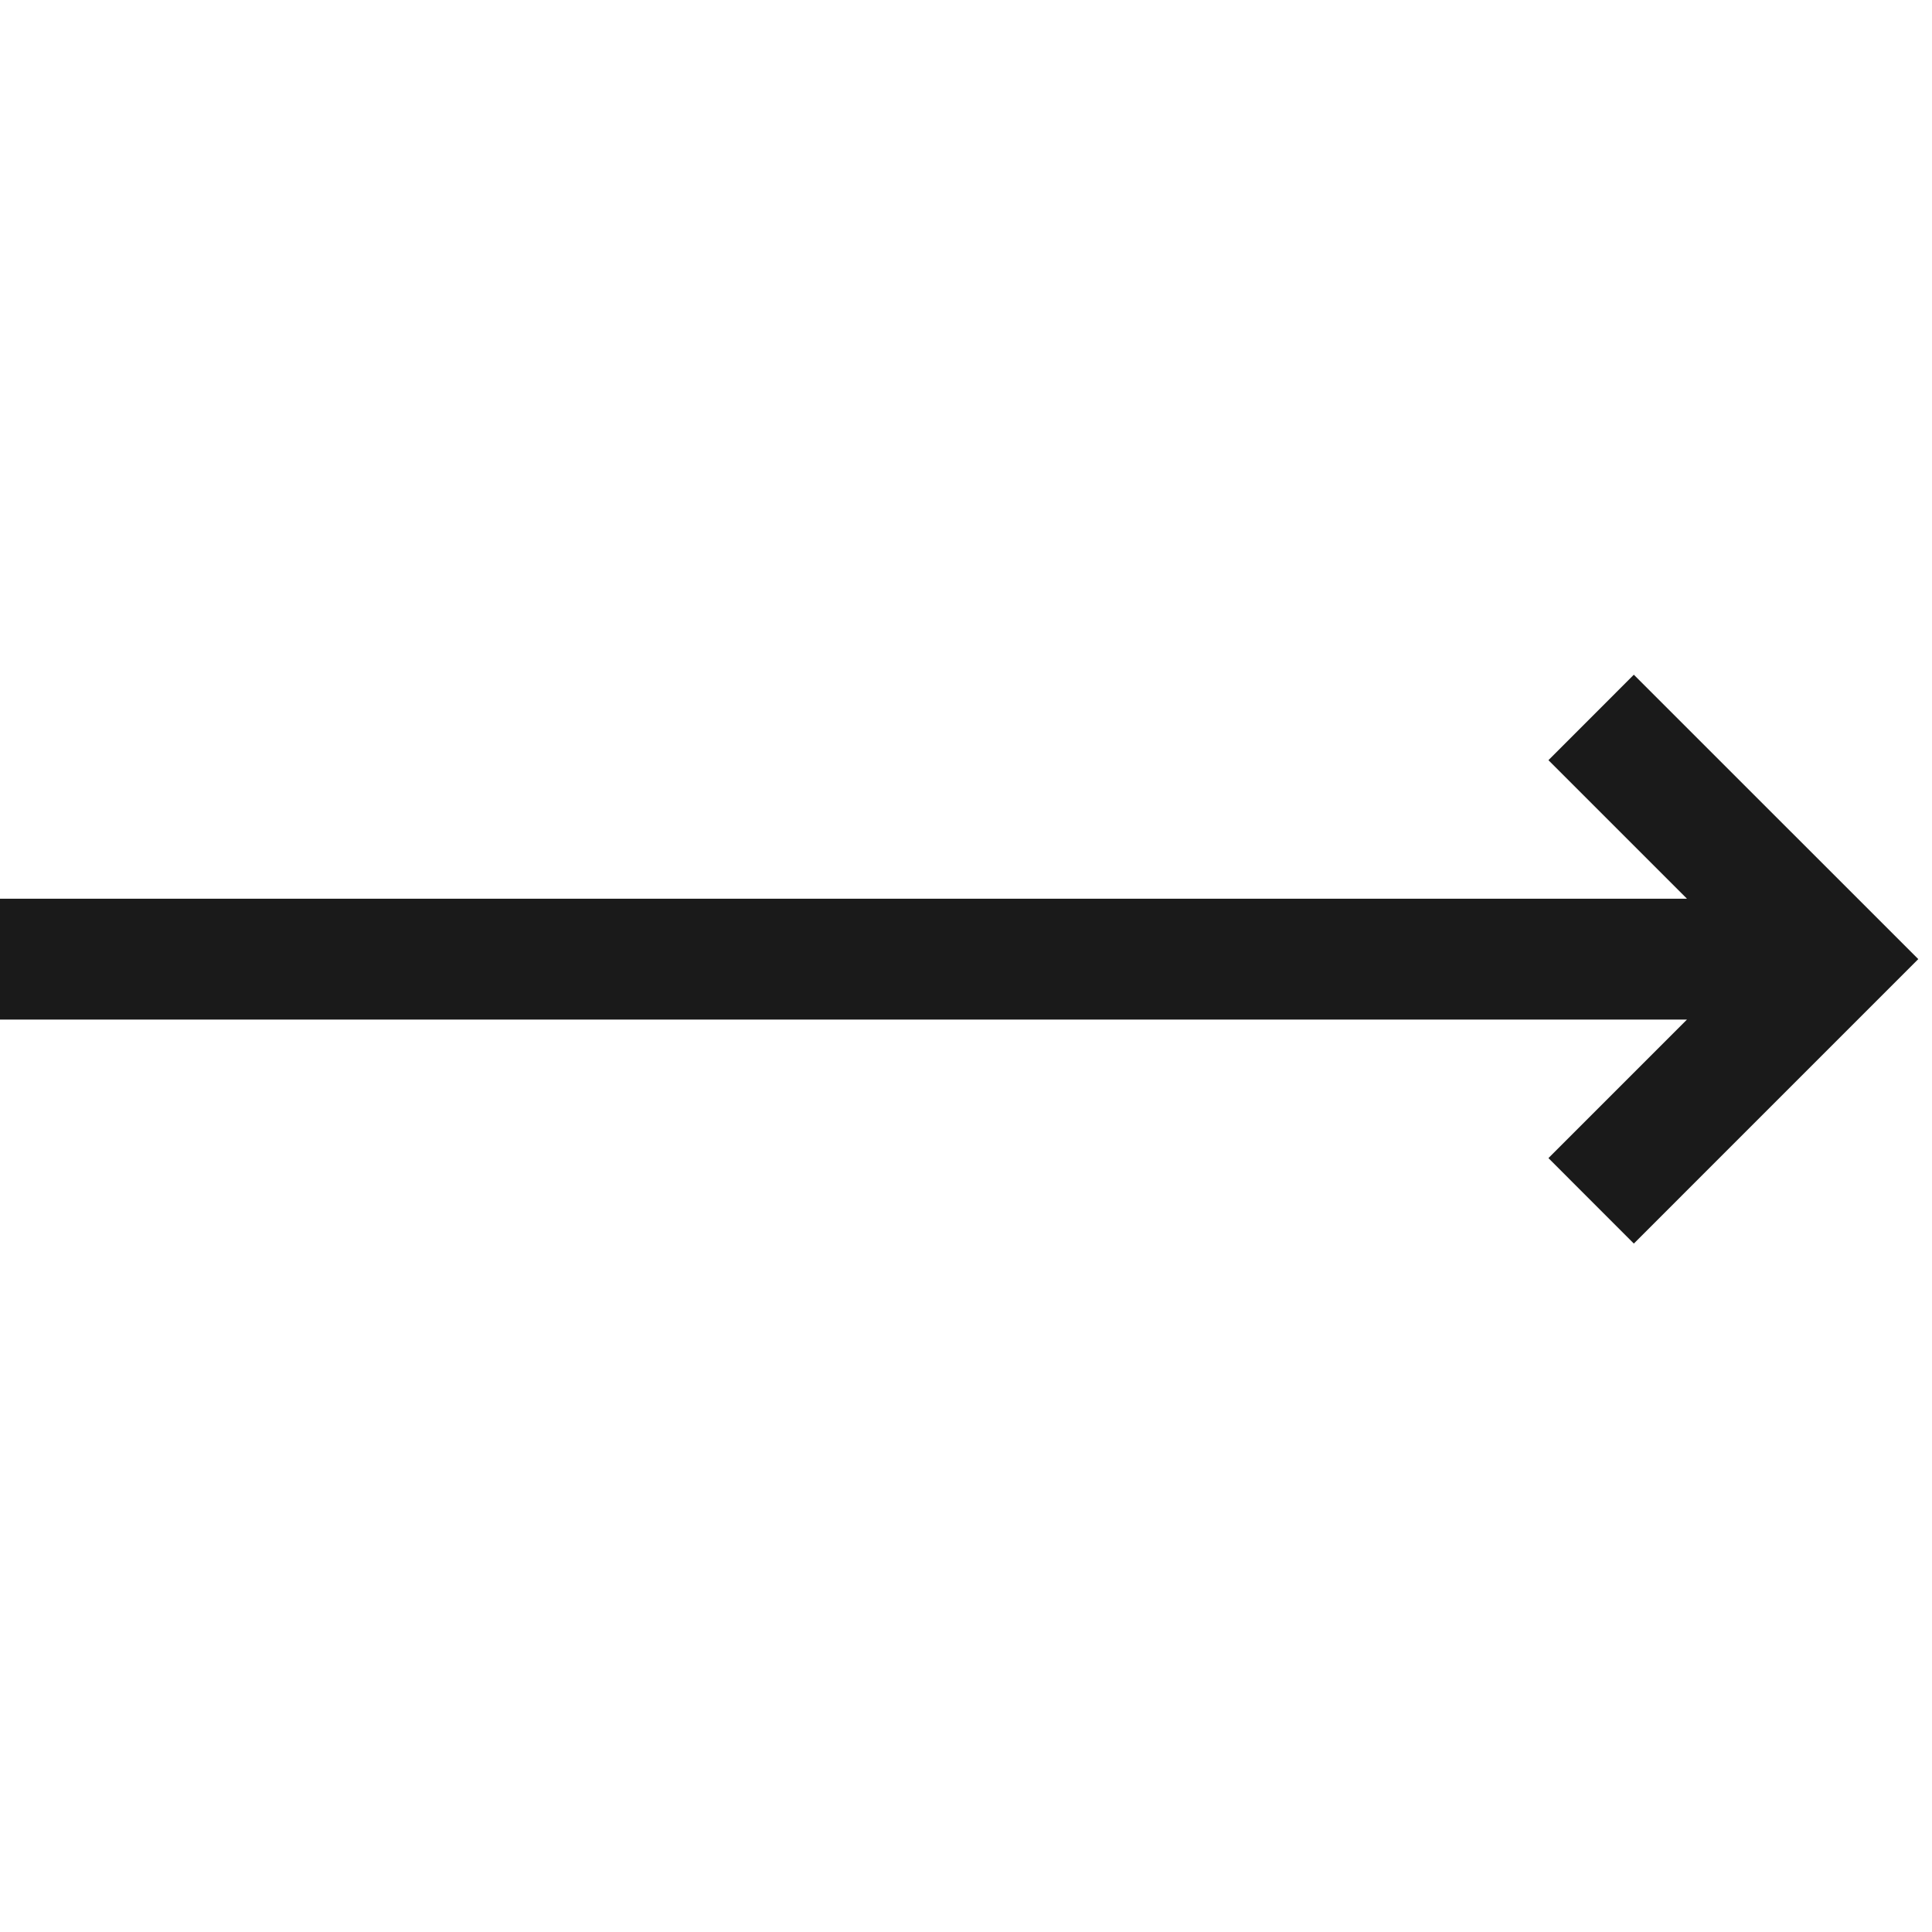 <svg width="30" height="30" viewBox="0 0 30 30" fill="none" xmlns="http://www.w3.org/2000/svg">
<g clip-path="url(#clip0_7_982)">
<path d="M25.37 19.31L29.787 14.893L25.37 10.477L24.044 11.804L26.195 13.955L-2.49476e-05 13.955L-2.50296e-05 15.832L26.195 15.832L24.044 17.983L25.37 19.31Z" fill="#1A1A1A"/>
</g>
<defs>
<clipPath id="clip0_7_982">
<rect width="29.787" height="29.787" fill="white" transform="translate(29.787) rotate(90)"/>
</clipPath>
</defs>
</svg>
